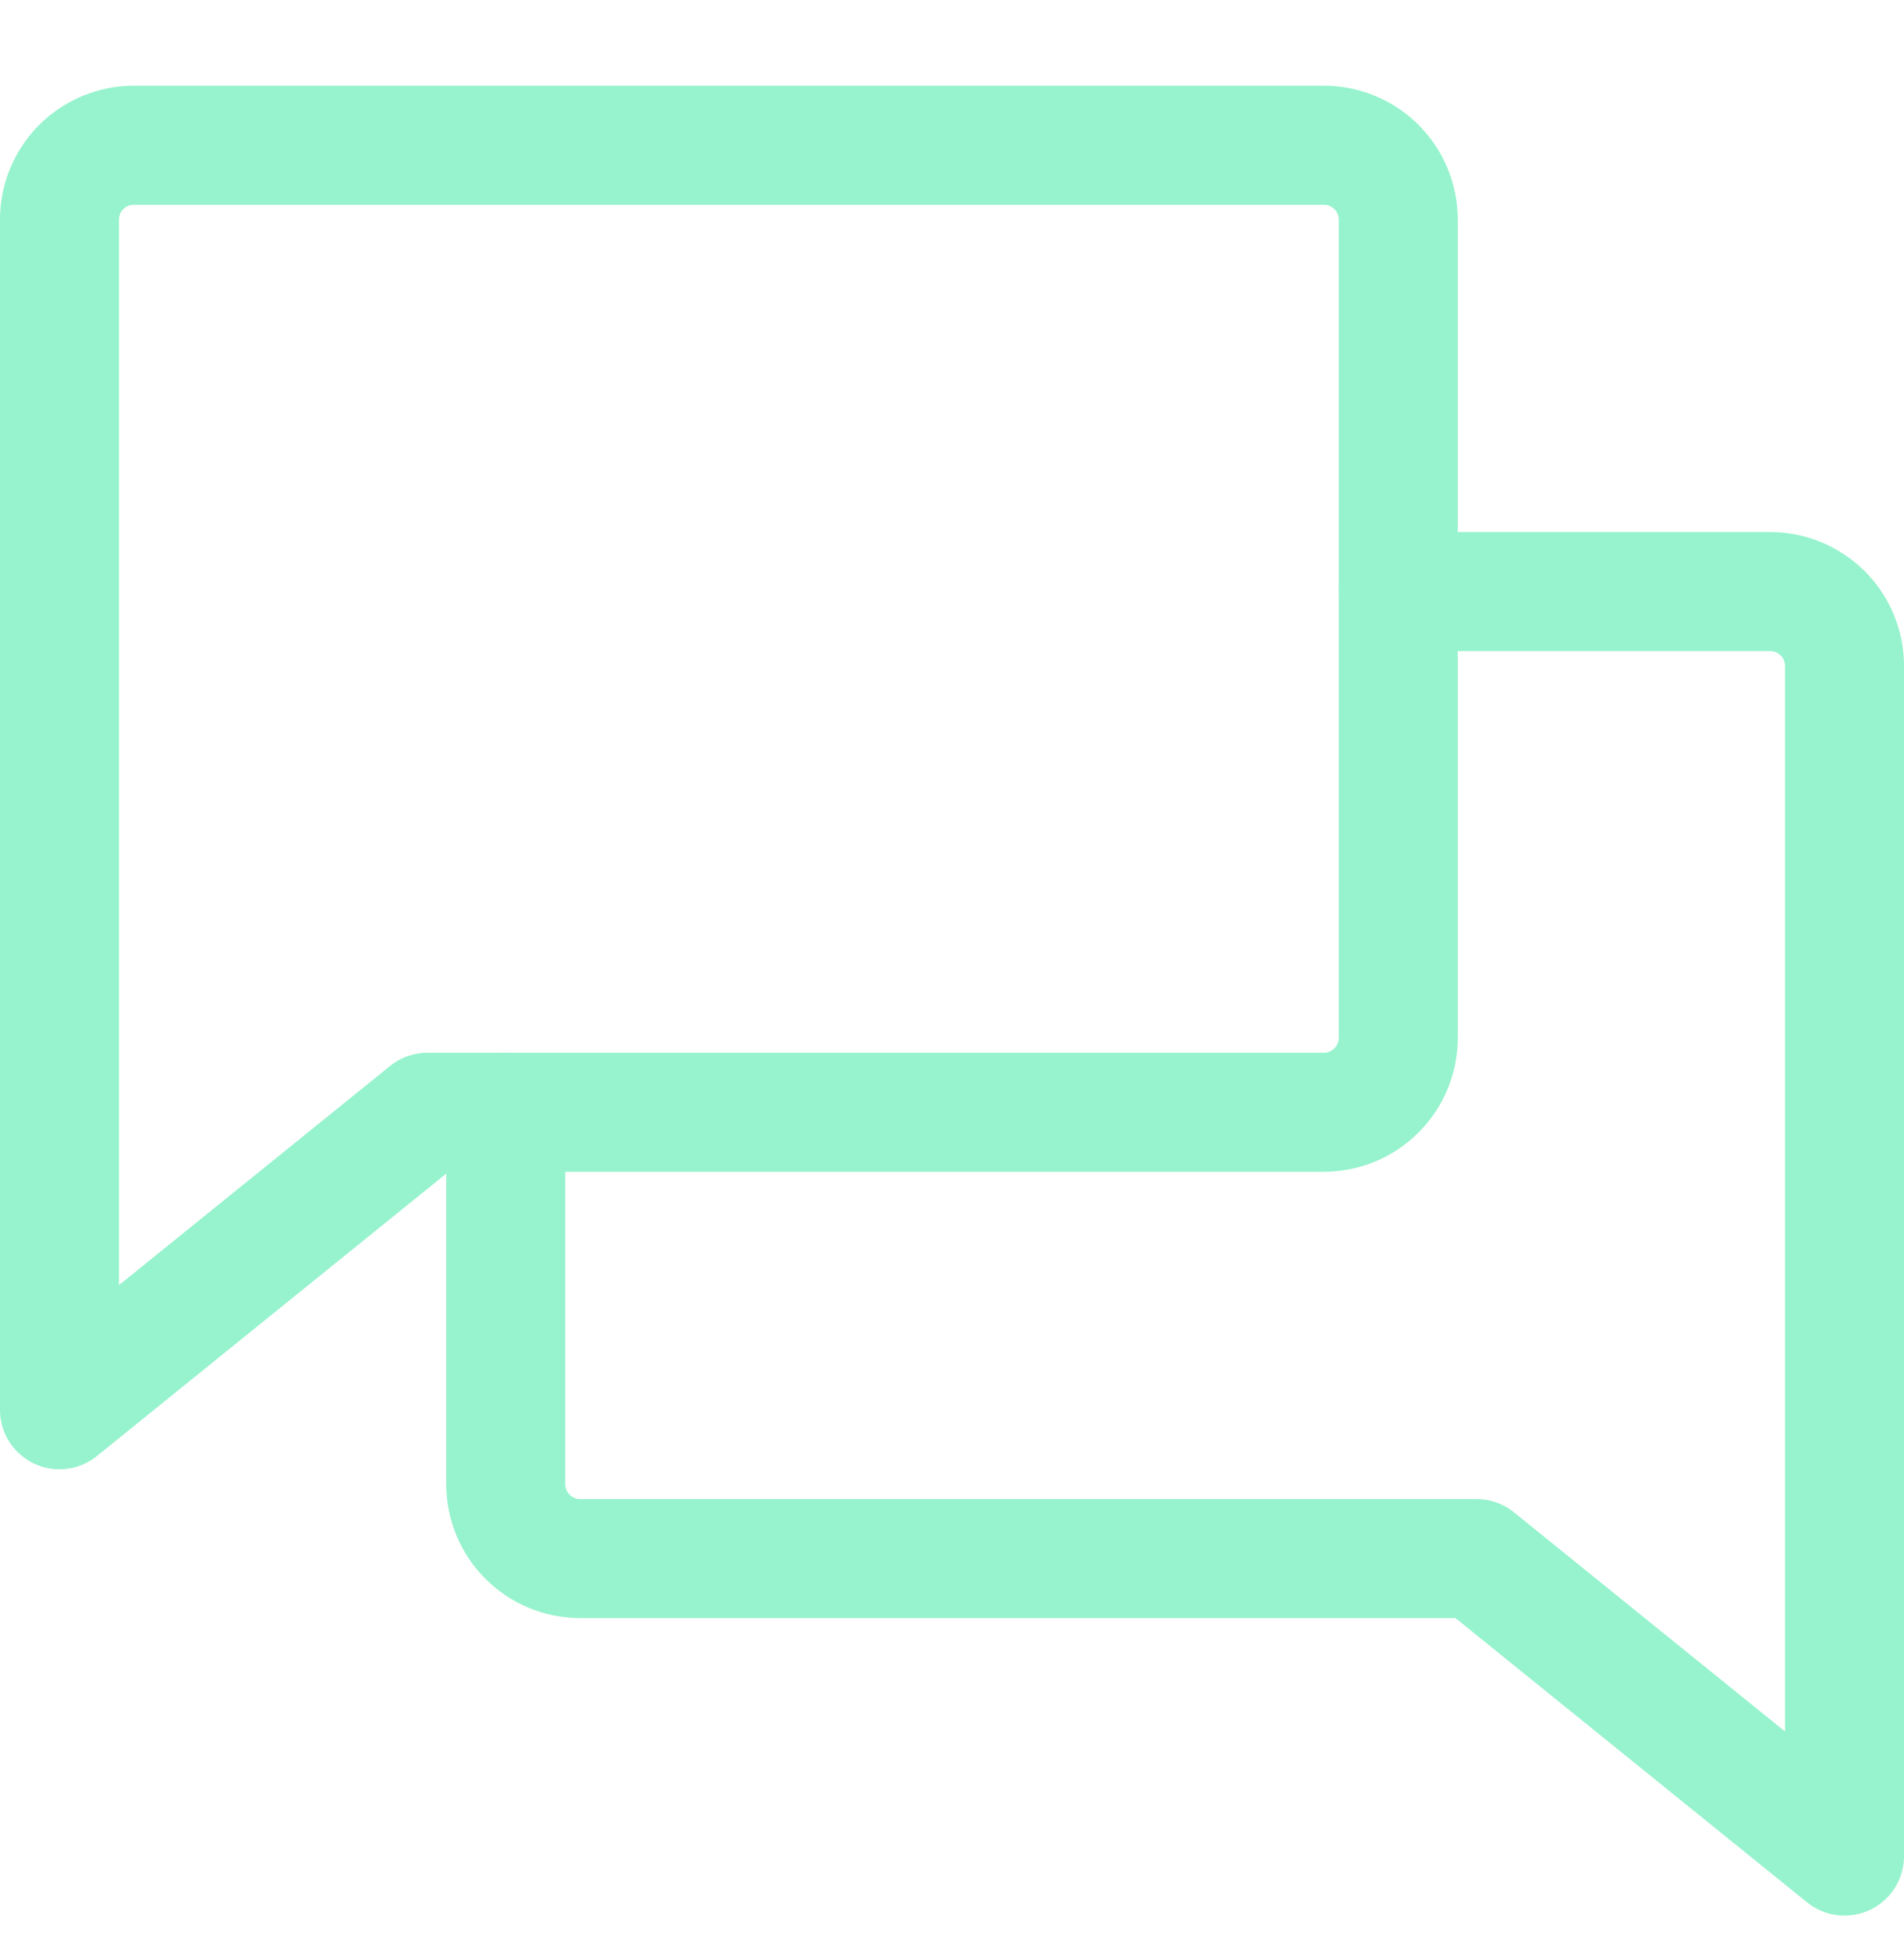 <svg width="42" height="43" viewBox="0 0 42 43" fill="none" xmlns="http://www.w3.org/2000/svg">
<path d="M9.43 24.531L1.312 31.093V4.843C1.312 4.408 1.485 3.991 1.793 3.683C2.101 3.376 2.518 3.203 2.953 3.203H29.203C29.638 3.203 30.056 3.376 30.363 3.683C30.671 3.991 30.844 4.408 30.844 4.843V22.89C30.844 23.325 30.671 23.743 30.363 24.05C30.056 24.358 29.638 24.531 29.203 24.531H9.43Z" stroke="#96F3CD" stroke-width="2.625" stroke-linecap="round" stroke-linejoin="round"/>
<path d="M11.156 24.531V32.734C11.156 33.169 11.329 33.587 11.637 33.894C11.944 34.202 12.362 34.375 12.797 34.375H32.57L40.688 40.937V14.687C40.688 14.252 40.515 13.835 40.207 13.527C39.899 13.22 39.482 13.047 39.047 13.047H30.844" stroke="#96F3CD" stroke-width="2.625" stroke-linecap="round" stroke-linejoin="round"/>
</svg>
